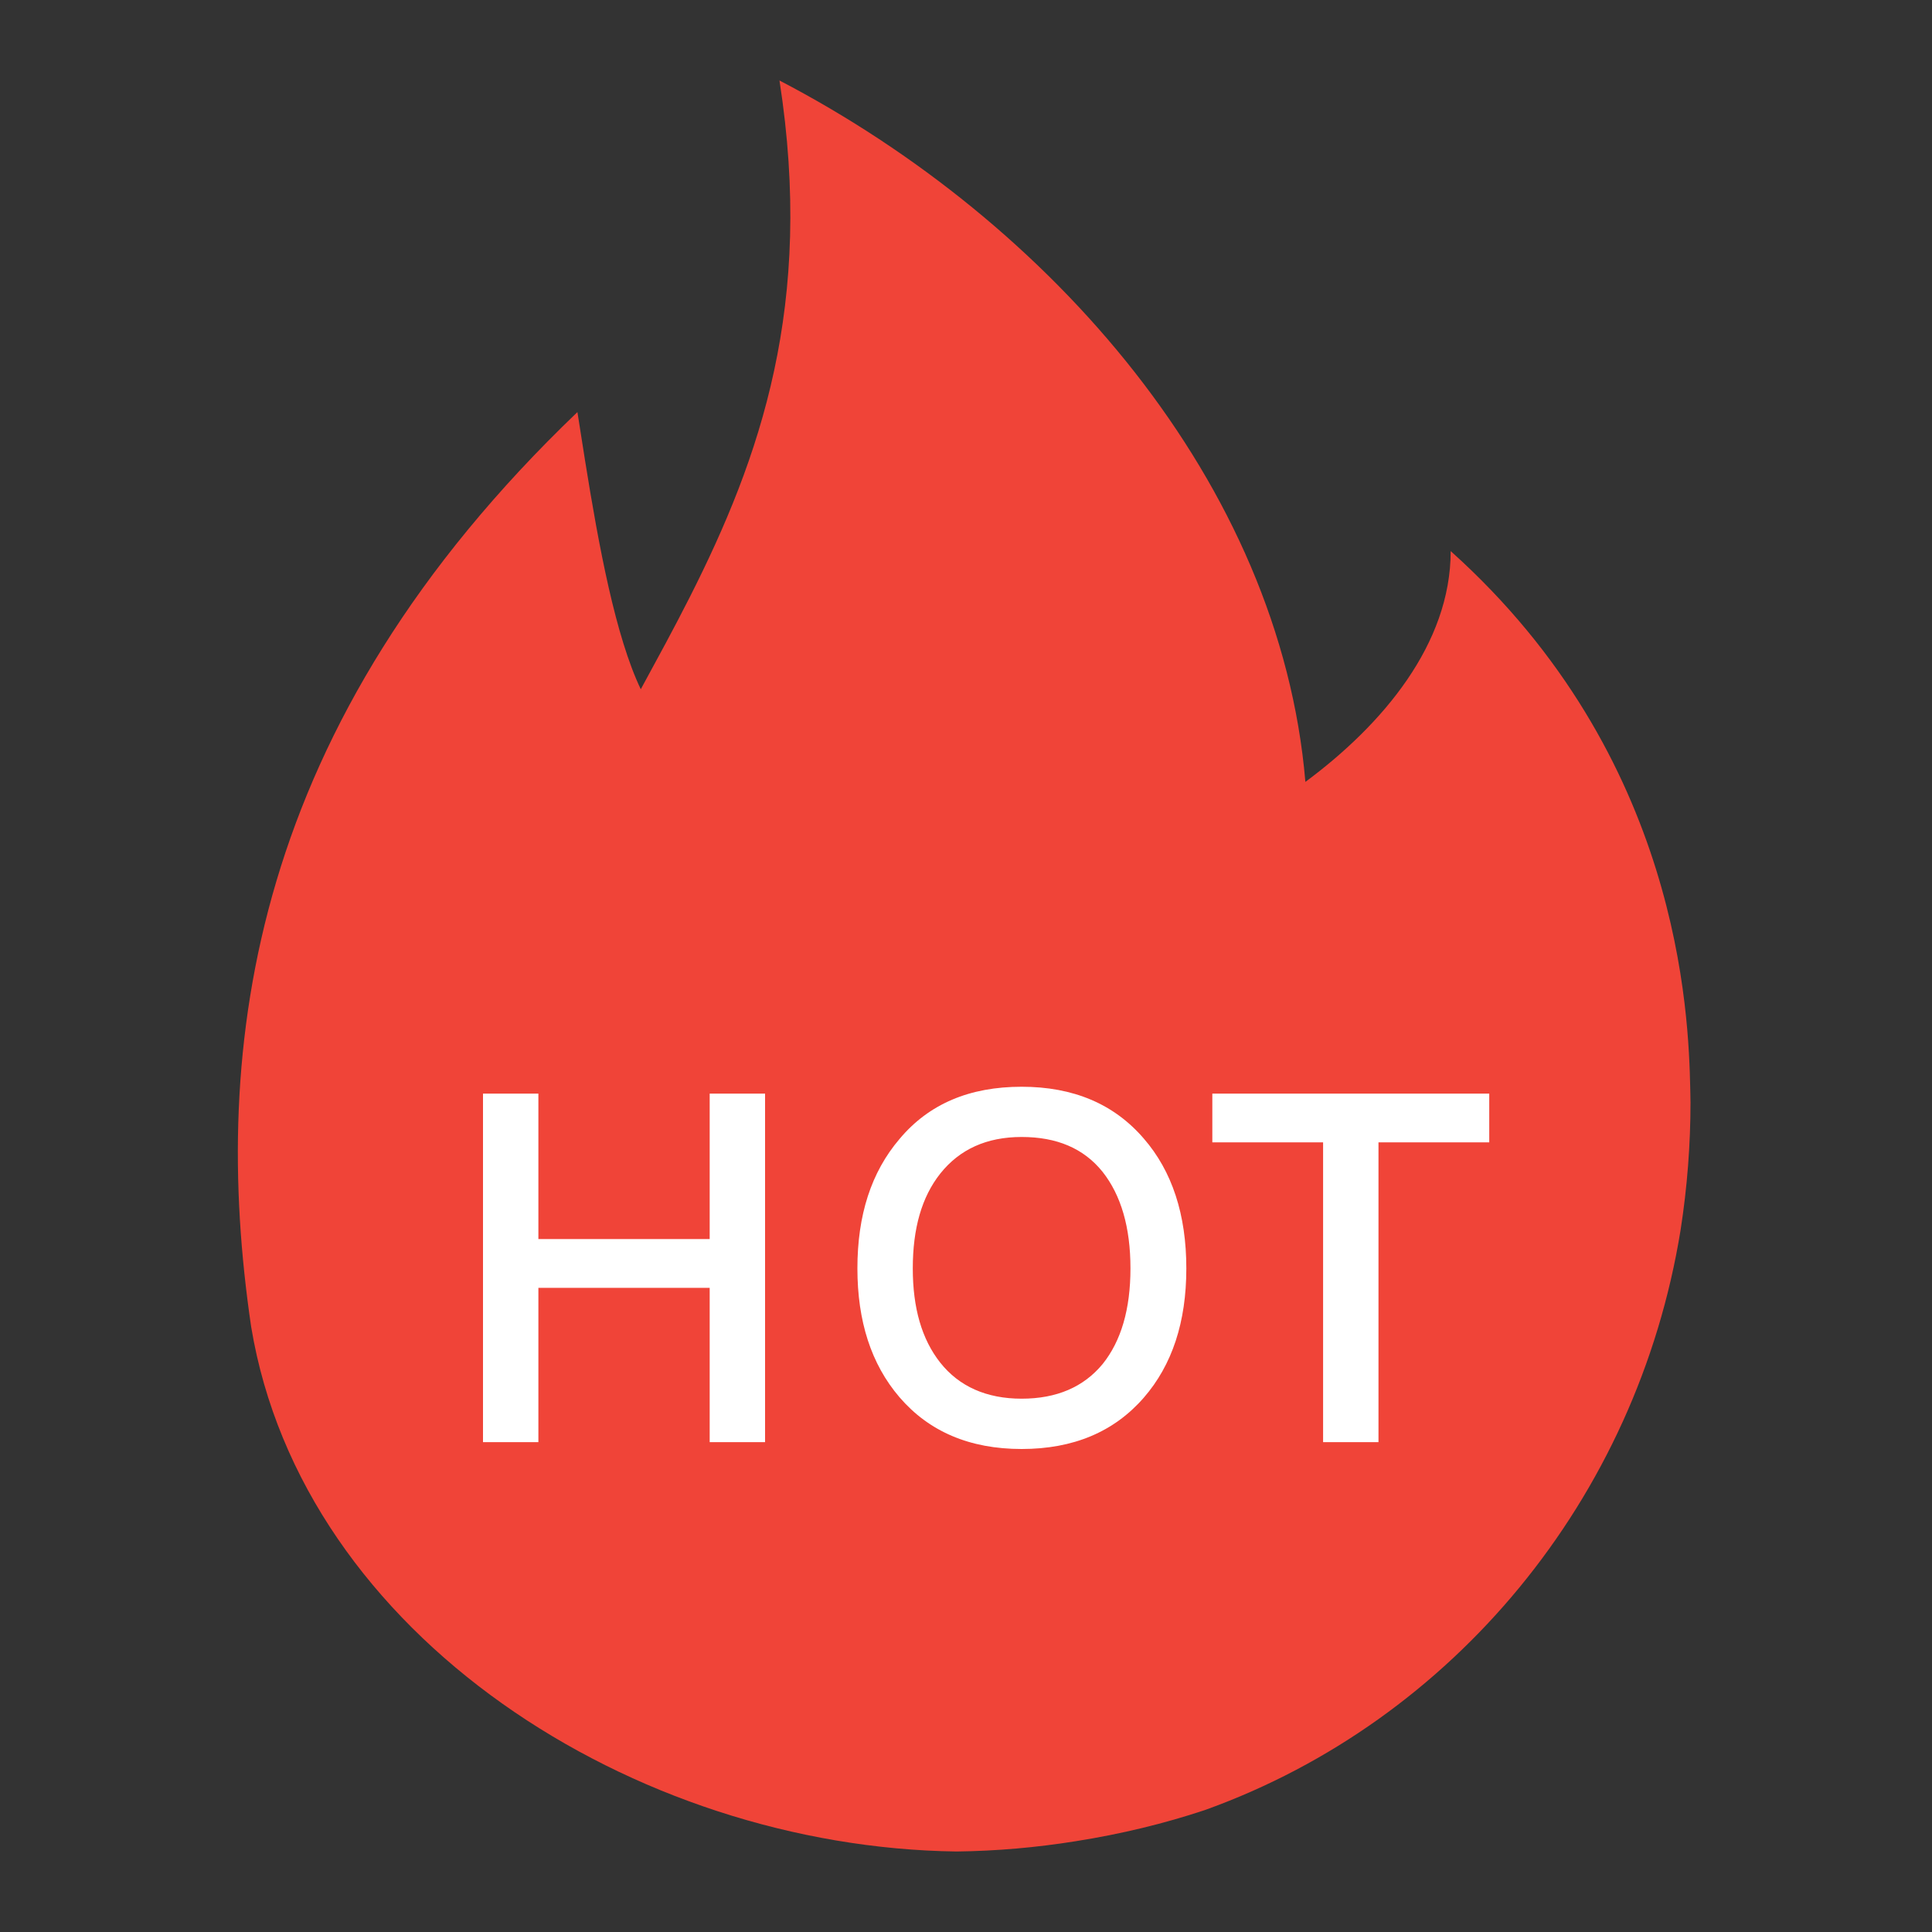 <svg xmlns="http://www.w3.org/2000/svg" width="24" height="24" viewBox="0 0 24 24" fill="none">
  <rect x="0" y="0" width="24" height="24" fill="#333333" stroke="none"/>
  <path d="M9.683 1C13.055 2.757 15.901 6.002 16.216 9.713C17.178 9 18.021 8 18.021 6.846C20.877 9.408 20.976 12.601 20.997 13.527L21 13.694C21 14.216 20.96 14.745 20.877 15.279C20.335 18.631 18.04 21.372 14.993 22.476L14.956 22.489C14.467 22.651 13.936 22.782 13.358 22.873C12.87 22.951 12.377 22.994 11.882 23C7.881 22.947 3.757 20.326 3.12 16.482C2.605 12.989 3.12 9 7.173 5.119L7.267 5.716C7.439 6.792 7.648 7.91 7.96 8.562L8.266 7.997L8.417 7.712L8.569 7.417C9.444 5.687 10.116 3.785 9.683 1Z" fill="#F04438"/>
  <path d="M6.688 17.915V15.998H8.816V17.915H9.504V13.585H8.816V15.392H6.688V13.585H6V17.915H6.688ZM12.691 18C13.332 18 13.838 17.788 14.208 17.363C14.561 16.957 14.737 16.423 14.737 15.756C14.737 15.089 14.561 14.549 14.208 14.143C13.838 13.713 13.332 13.5 12.691 13.5C12.044 13.5 11.539 13.713 11.174 14.149C10.822 14.562 10.651 15.095 10.651 15.756C10.651 16.411 10.821 16.945 11.174 17.357C11.539 17.782 12.044 18 12.691 18ZM12.691 17.375C12.256 17.375 11.915 17.224 11.68 16.927C11.45 16.636 11.339 16.247 11.339 15.757C11.339 15.259 11.45 14.87 11.68 14.579C11.921 14.277 12.256 14.124 12.691 14.124C13.126 14.124 13.461 14.264 13.696 14.556C13.926 14.847 14.043 15.246 14.043 15.756C14.043 16.265 13.926 16.66 13.697 16.945C13.461 17.23 13.127 17.375 12.691 17.375L12.691 17.375ZM17.124 17.915V14.191H18.5V13.585H15.06V14.191H16.436V17.915H17.124Z" fill="white"/>
</svg>